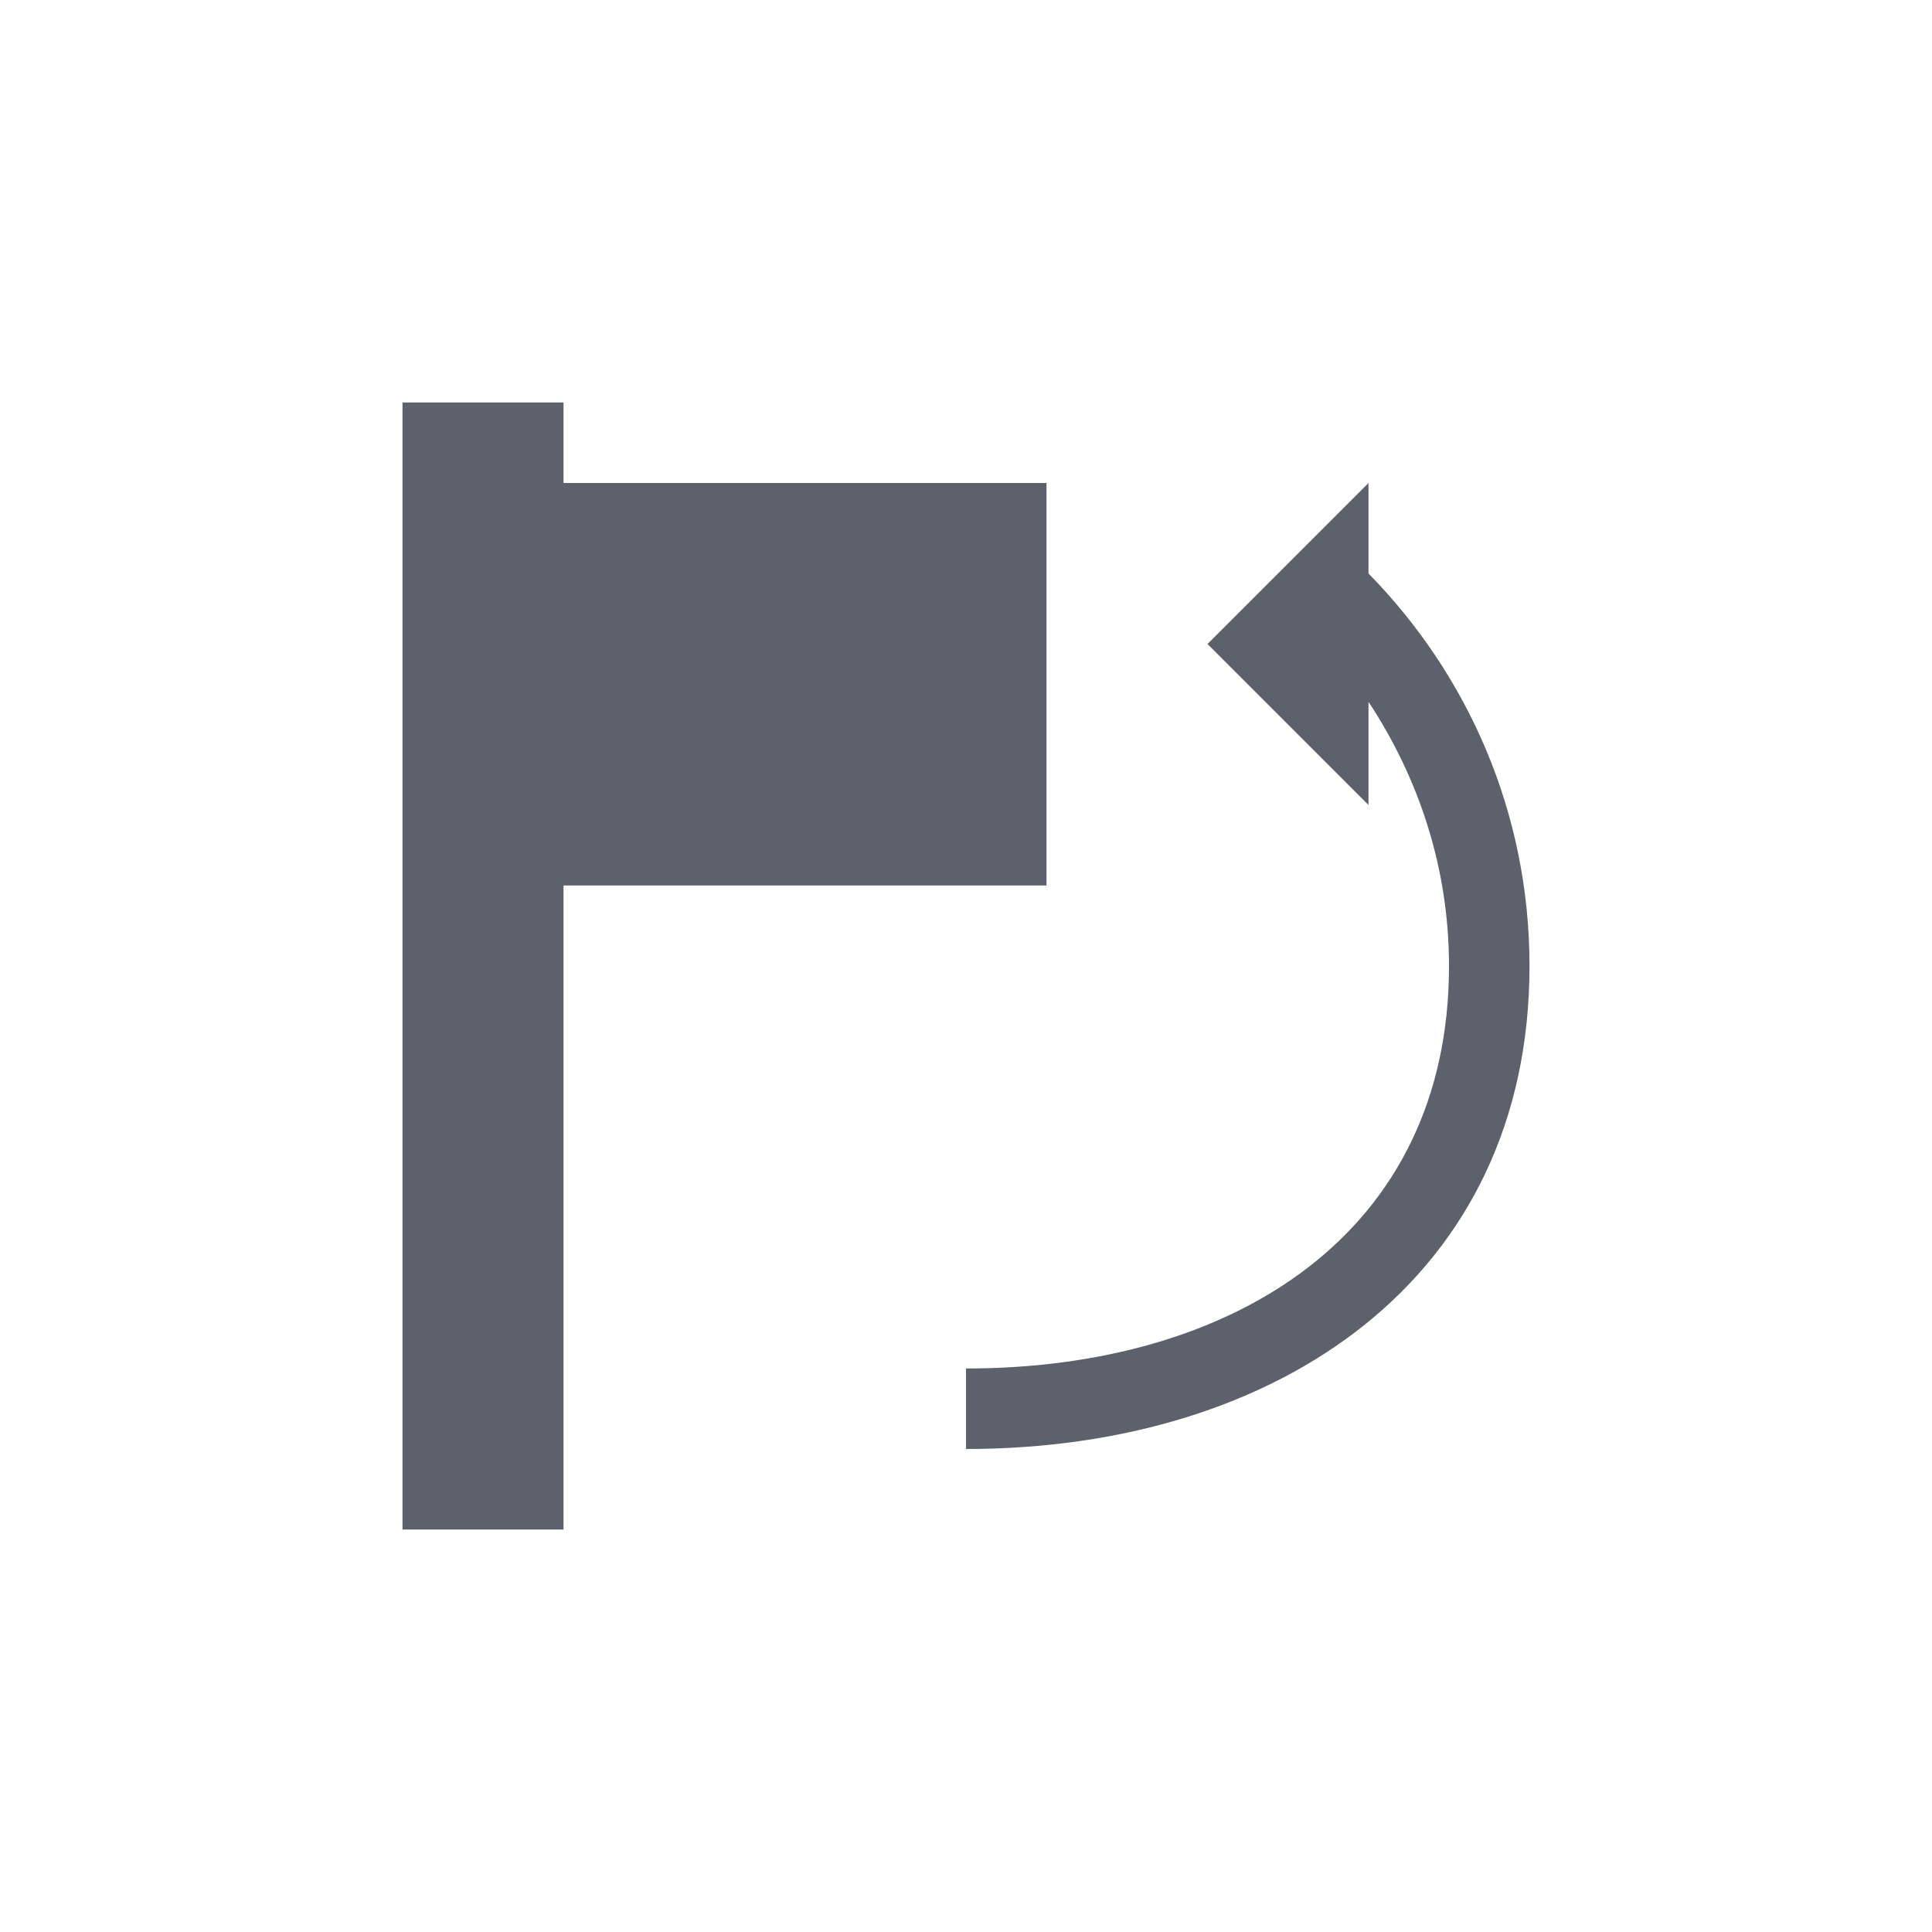 <svg xmlns="http://www.w3.org/2000/svg" width="12pt" height="12pt" version="1.1" viewBox="0 0 12 12">
 <g>
  <path style="fill:rgb(36.078%,38.039%,42.353%)" d="M 2.5 2.5 L 2.5 9.5 L 3.5 9.5 L 3.5 5.5 L 6.5 5.5 L 6.5 3 L 3.5 3 L 3.5 2.5 Z M 8.5 3 L 7.5 4 L 8.5 5 L 8.5 4.359 C 8.812 4.832 9 5.391 9 6 C 9 7.664 7.66 8.5 6 8.5 L 6 9 C 7.938 9 9.5 7.941 9.5 6 C 9.5 5.047 9.117 4.191 8.5 3.562 Z M 8.5 3"/>
 </g>
</svg>
